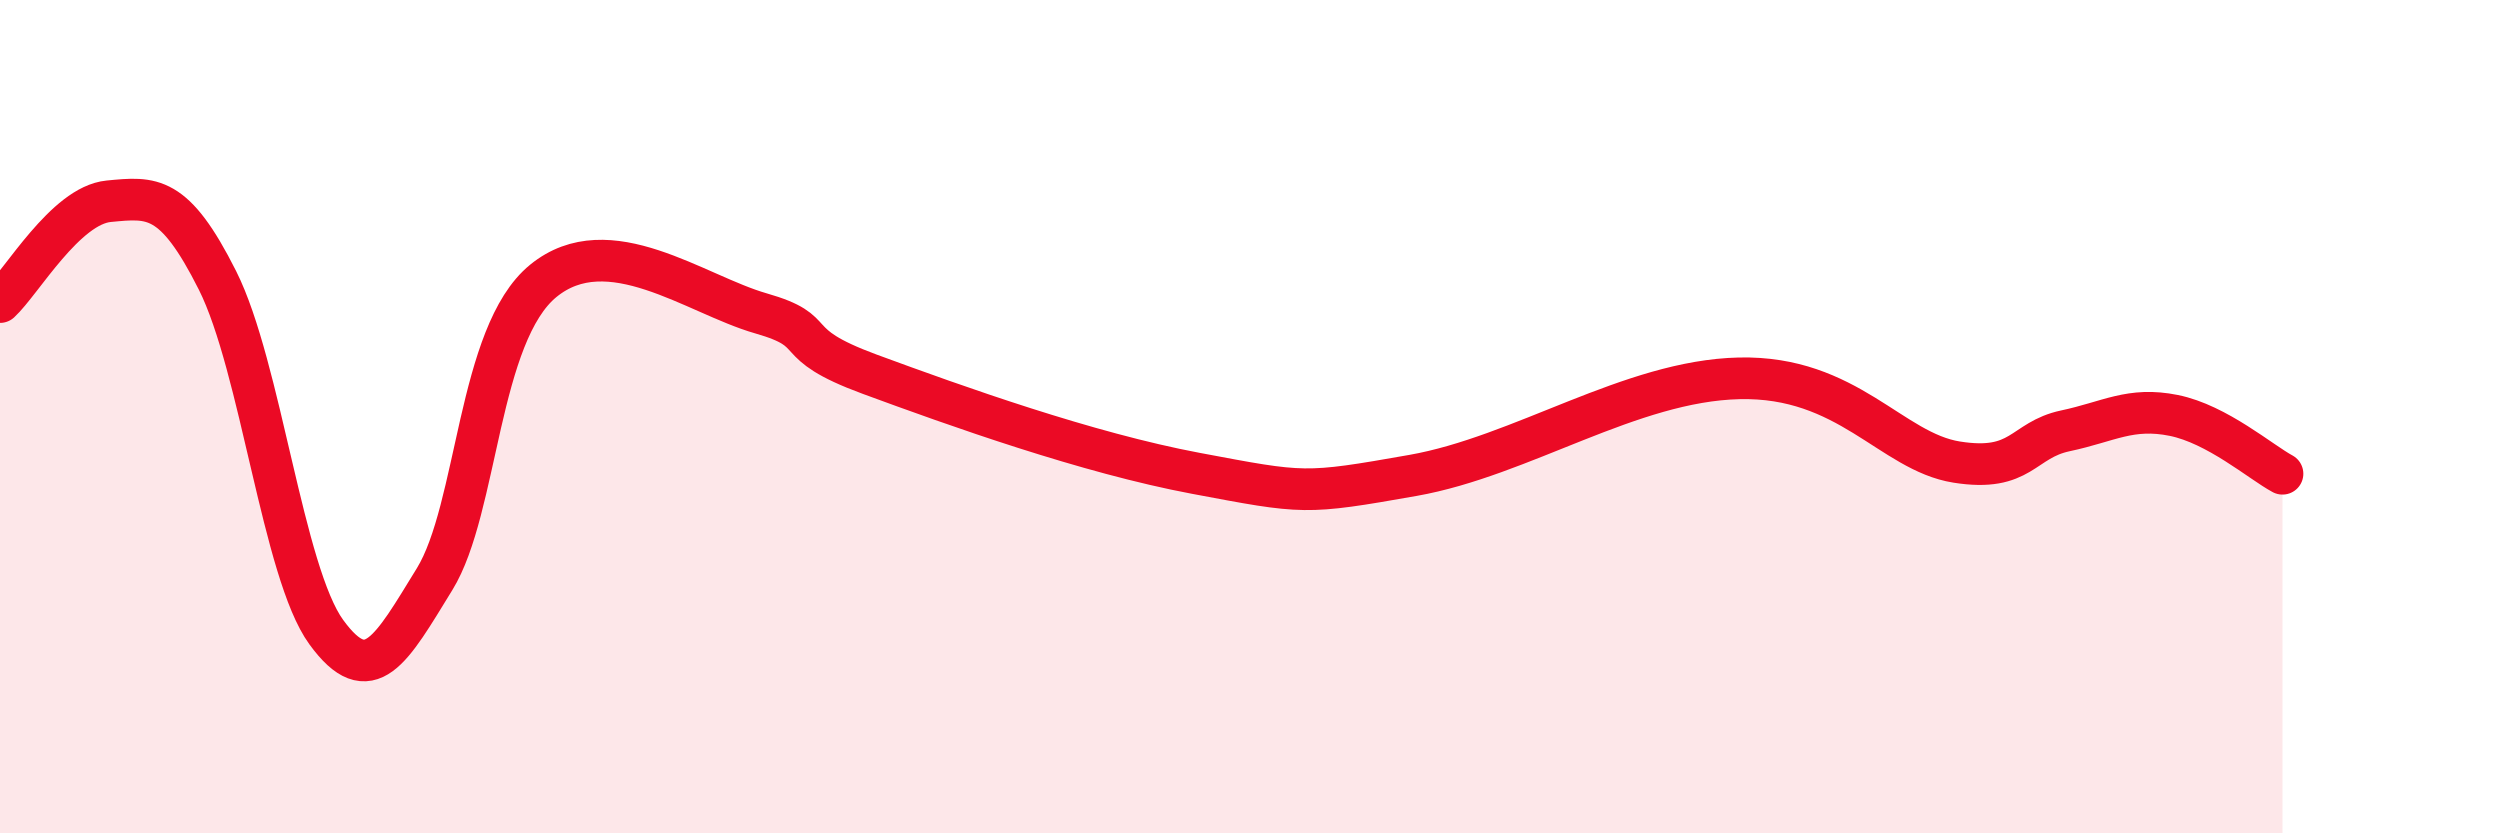 
    <svg width="60" height="20" viewBox="0 0 60 20" xmlns="http://www.w3.org/2000/svg">
      <path
        d="M 0,7.25 C 0.52,6.77 1.57,4.93 2.61,4.83 C 3.65,4.73 4.18,4.66 5.22,6.73 C 6.26,8.8 6.79,13.74 7.83,15.17 C 8.87,16.6 9.39,15.59 10.43,13.9 C 11.47,12.21 11.47,8.02 13.04,6.74 C 14.61,5.46 16.69,7.07 18.26,7.52 C 19.83,7.97 18.78,8.21 20.87,8.98 C 22.96,9.75 26.09,10.87 28.7,11.36 C 31.31,11.85 31.3,11.87 33.91,11.41 C 36.52,10.95 39.13,9.14 41.74,9.08 C 44.35,9.02 45.39,10.84 46.96,11.09 C 48.53,11.34 48.53,10.56 49.57,10.34 C 50.61,10.12 51.13,9.76 52.17,9.97 C 53.21,10.18 54.26,11.09 54.78,11.37L54.78 20L0 20Z"
        fill="#EB0A25"
        opacity="0.1"
        stroke-linecap="round"
        stroke-linejoin="round"
      />
      <path
        d="M 0,7.25 C 0.52,6.77 1.57,4.93 2.61,4.83 C 3.65,4.73 4.18,4.66 5.22,6.73 C 6.26,8.8 6.79,13.74 7.83,15.17 C 8.87,16.6 9.39,15.59 10.43,13.9 C 11.47,12.21 11.47,8.02 13.04,6.74 C 14.61,5.46 16.69,7.07 18.26,7.52 C 19.83,7.97 18.78,8.21 20.87,8.98 C 22.96,9.75 26.09,10.87 28.7,11.36 C 31.31,11.85 31.3,11.87 33.91,11.41 C 36.52,10.95 39.13,9.14 41.74,9.08 C 44.35,9.02 45.39,10.84 46.96,11.09 C 48.53,11.34 48.53,10.56 49.57,10.34 C 50.61,10.12 51.13,9.76 52.17,9.97 C 53.21,10.18 54.26,11.09 54.78,11.37"
        stroke="#EB0A25"
        stroke-width="1"
        fill="none"
        stroke-linecap="round"
        stroke-linejoin="round"
      />
    </svg>
  